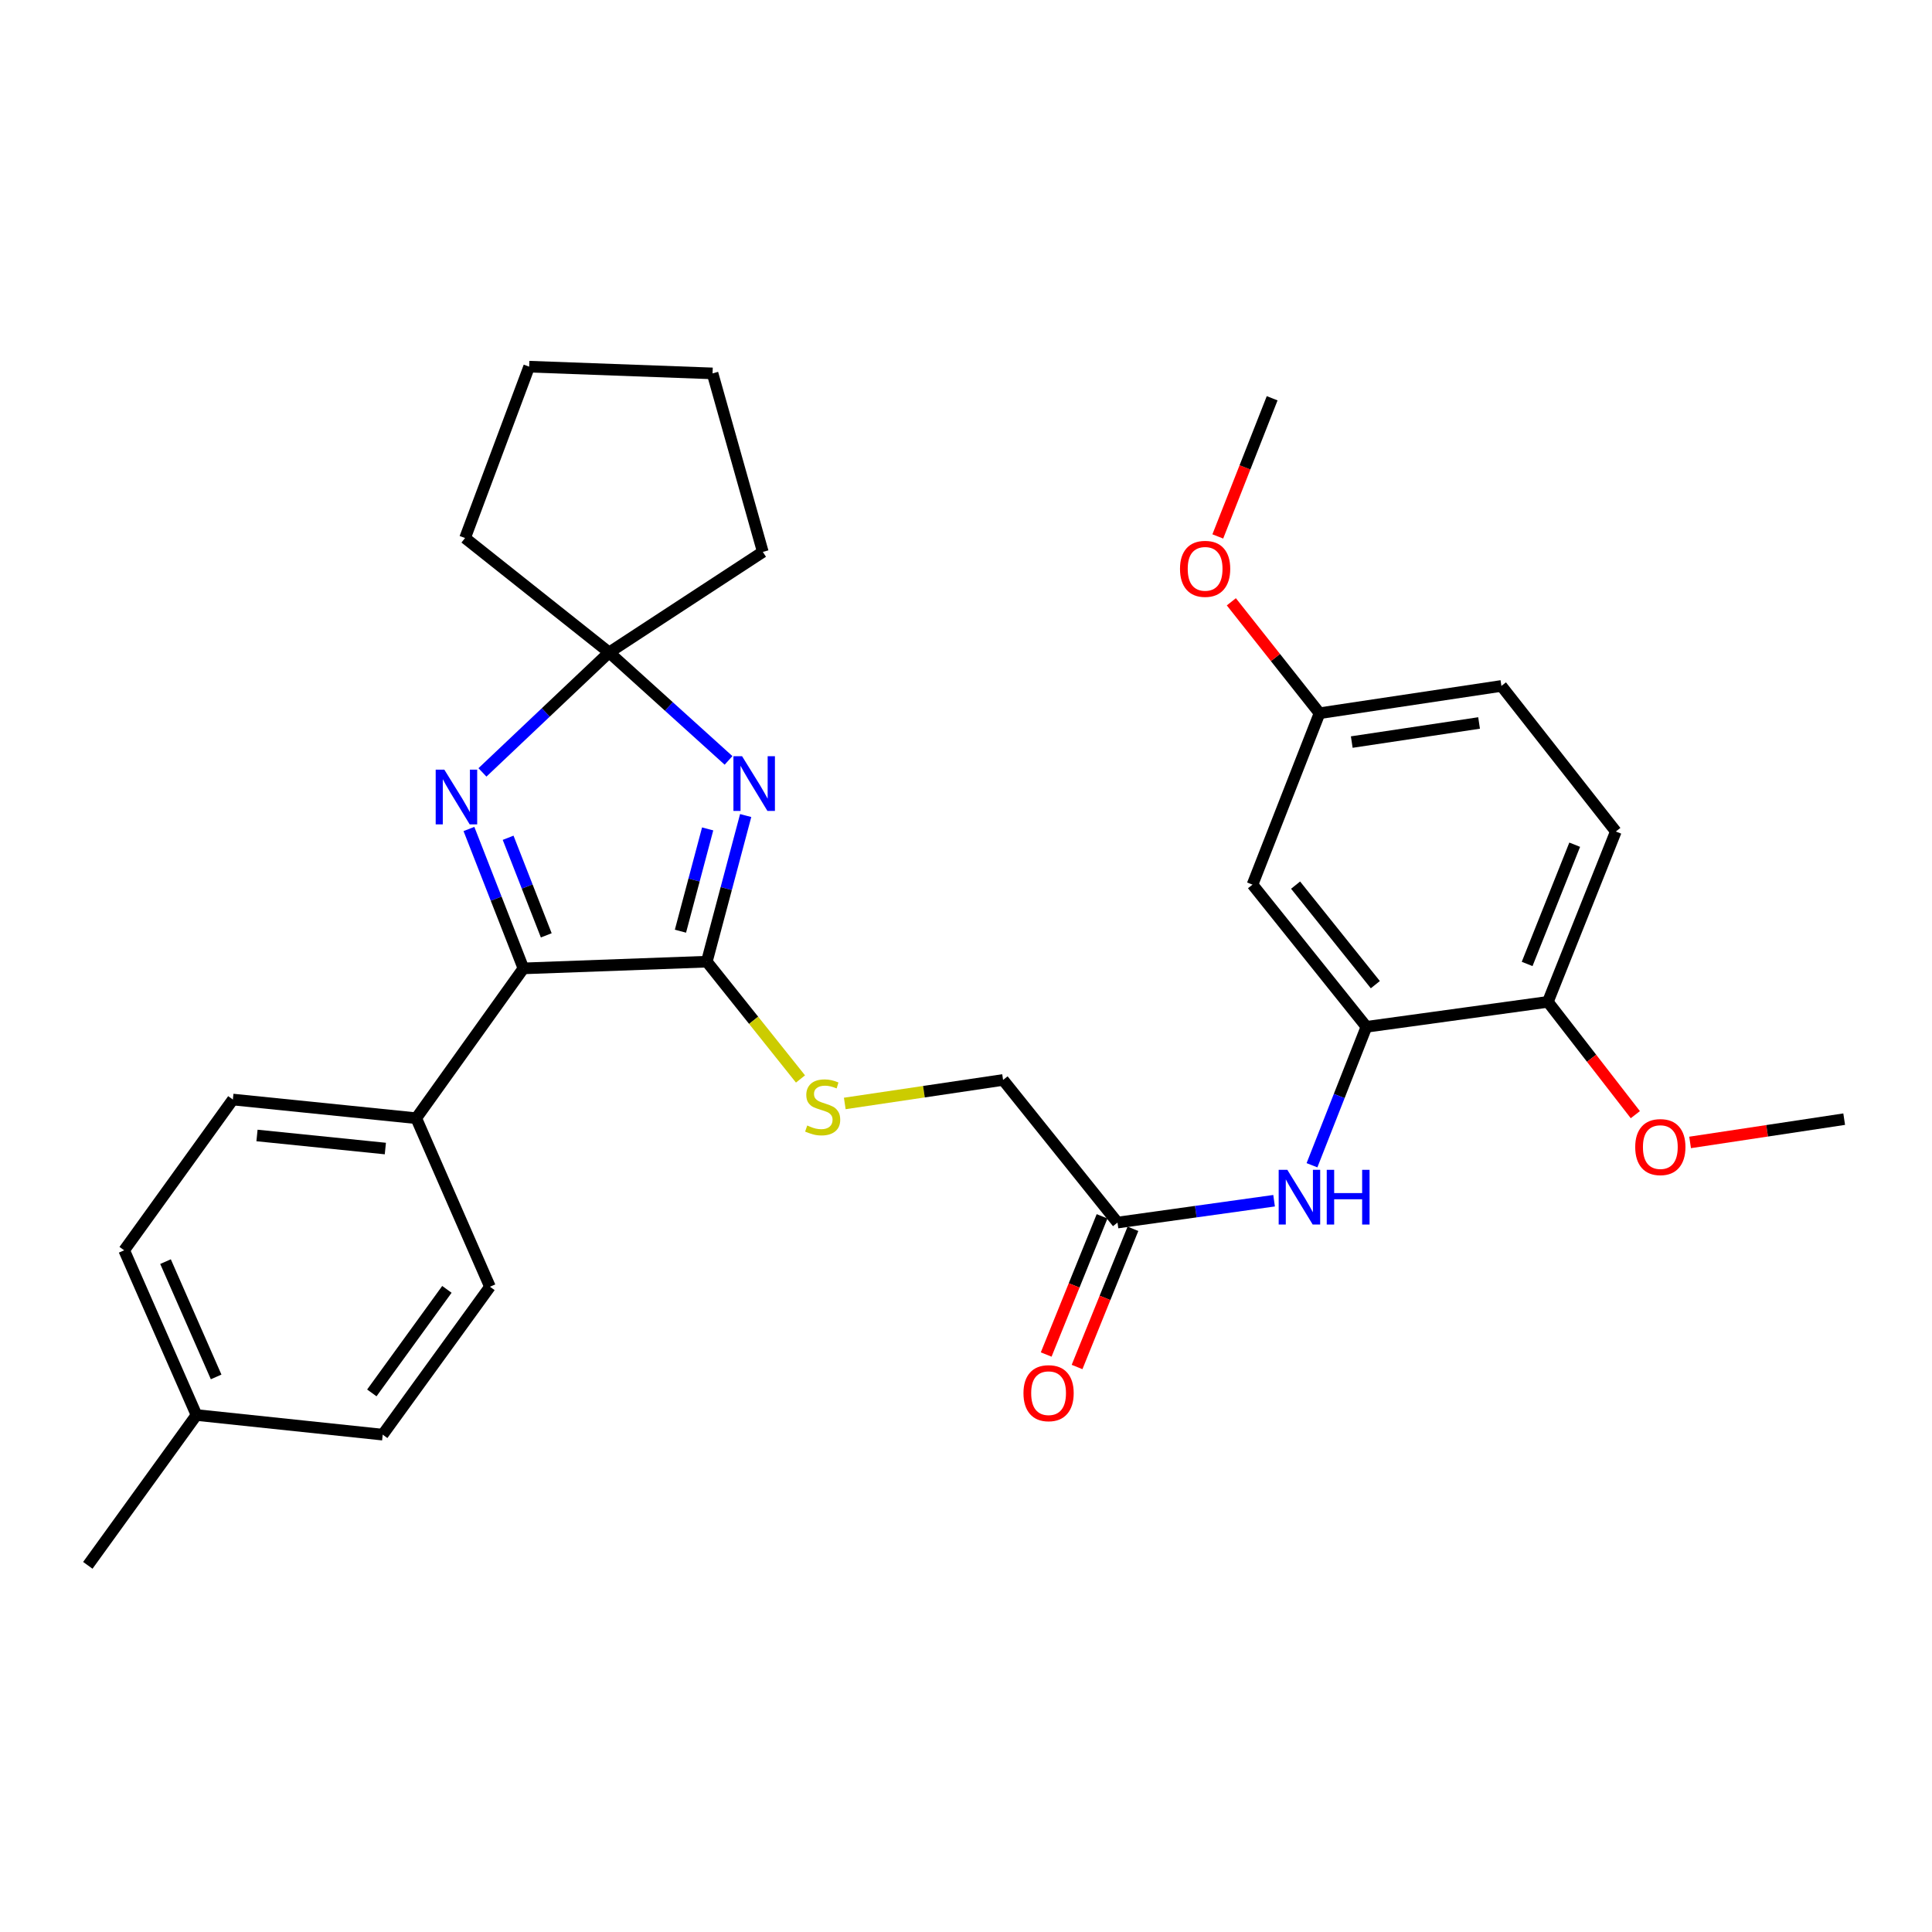 <?xml version='1.0' encoding='iso-8859-1'?>
<svg version='1.1' baseProfile='full'
              xmlns='http://www.w3.org/2000/svg'
                      xmlns:rdkit='http://www.rdkit.org/xml'
                      xmlns:xlink='http://www.w3.org/1999/xlink'
                  xml:space='preserve'
width='1000px' height='1000px' viewBox='0 0 1000 1000'>
<!-- END OF HEADER -->
<rect style='opacity:1.0;fill:#FFFFFF;stroke:none' width='1000' height='1000' x='0' y='0'> </rect>
<path class='bond-0' d='M 385.959,422.123 L 375.901,459.941' style='fill:none;fill-rule:evenodd;stroke:#0000FF;stroke-width:6px;stroke-linecap:butt;stroke-linejoin:miter;stroke-opacity:1' />
<path class='bond-0' d='M 375.901,459.941 L 365.842,497.759' style='fill:none;fill-rule:evenodd;stroke:#000000;stroke-width:6px;stroke-linecap:butt;stroke-linejoin:miter;stroke-opacity:1' />
<path class='bond-0' d='M 366.282,429.037 L 359.241,455.51' style='fill:none;fill-rule:evenodd;stroke:#0000FF;stroke-width:6px;stroke-linecap:butt;stroke-linejoin:miter;stroke-opacity:1' />
<path class='bond-0' d='M 359.241,455.51 L 352.2,481.982' style='fill:none;fill-rule:evenodd;stroke:#000000;stroke-width:6px;stroke-linecap:butt;stroke-linejoin:miter;stroke-opacity:1' />
<path class='bond-3' d='M 377.09,393.581 L 346.187,365.642' style='fill:none;fill-rule:evenodd;stroke:#0000FF;stroke-width:6px;stroke-linecap:butt;stroke-linejoin:miter;stroke-opacity:1' />
<path class='bond-3' d='M 346.187,365.642 L 315.284,337.704' style='fill:none;fill-rule:evenodd;stroke:#000000;stroke-width:6px;stroke-linecap:butt;stroke-linejoin:miter;stroke-opacity:1' />
<path class='bond-2' d='M 365.842,497.759 L 270.922,501.235' style='fill:none;fill-rule:evenodd;stroke:#000000;stroke-width:6px;stroke-linecap:butt;stroke-linejoin:miter;stroke-opacity:1' />
<path class='bond-6' d='M 365.842,497.759 L 390.087,528.114' style='fill:none;fill-rule:evenodd;stroke:#000000;stroke-width:6px;stroke-linecap:butt;stroke-linejoin:miter;stroke-opacity:1' />
<path class='bond-6' d='M 390.087,528.114 L 414.332,558.469' style='fill:none;fill-rule:evenodd;stroke:#CCCC00;stroke-width:6px;stroke-linecap:butt;stroke-linejoin:miter;stroke-opacity:1' />
<path class='bond-1' d='M 249.713,399.794 L 282.499,368.749' style='fill:none;fill-rule:evenodd;stroke:#0000FF;stroke-width:6px;stroke-linecap:butt;stroke-linejoin:miter;stroke-opacity:1' />
<path class='bond-1' d='M 282.499,368.749 L 315.284,337.704' style='fill:none;fill-rule:evenodd;stroke:#000000;stroke-width:6px;stroke-linecap:butt;stroke-linejoin:miter;stroke-opacity:1' />
<path class='bond-30' d='M 242.718,429.081 L 256.82,465.158' style='fill:none;fill-rule:evenodd;stroke:#0000FF;stroke-width:6px;stroke-linecap:butt;stroke-linejoin:miter;stroke-opacity:1' />
<path class='bond-30' d='M 256.82,465.158 L 270.922,501.235' style='fill:none;fill-rule:evenodd;stroke:#000000;stroke-width:6px;stroke-linecap:butt;stroke-linejoin:miter;stroke-opacity:1' />
<path class='bond-30' d='M 263.005,433.628 L 272.876,458.882' style='fill:none;fill-rule:evenodd;stroke:#0000FF;stroke-width:6px;stroke-linecap:butt;stroke-linejoin:miter;stroke-opacity:1' />
<path class='bond-30' d='M 272.876,458.882 L 282.747,484.136' style='fill:none;fill-rule:evenodd;stroke:#000000;stroke-width:6px;stroke-linecap:butt;stroke-linejoin:miter;stroke-opacity:1' />
<path class='bond-9' d='M 270.922,501.235 L 215.441,578.782' style='fill:none;fill-rule:evenodd;stroke:#000000;stroke-width:6px;stroke-linecap:butt;stroke-linejoin:miter;stroke-opacity:1' />
<path class='bond-22' d='M 315.284,337.704 L 394.832,285.671' style='fill:none;fill-rule:evenodd;stroke:#000000;stroke-width:6px;stroke-linecap:butt;stroke-linejoin:miter;stroke-opacity:1' />
<path class='bond-23' d='M 315.284,337.704 L 240.715,278.478' style='fill:none;fill-rule:evenodd;stroke:#000000;stroke-width:6px;stroke-linecap:butt;stroke-linejoin:miter;stroke-opacity:1' />
<path class='bond-4' d='M 707.261,531.48 L 693.172,567.305' style='fill:none;fill-rule:evenodd;stroke:#000000;stroke-width:6px;stroke-linecap:butt;stroke-linejoin:miter;stroke-opacity:1' />
<path class='bond-4' d='M 693.172,567.305 L 679.082,603.129' style='fill:none;fill-rule:evenodd;stroke:#0000FF;stroke-width:6px;stroke-linecap:butt;stroke-linejoin:miter;stroke-opacity:1' />
<path class='bond-8' d='M 707.261,531.48 L 648.294,457.879' style='fill:none;fill-rule:evenodd;stroke:#000000;stroke-width:6px;stroke-linecap:butt;stroke-linejoin:miter;stroke-opacity:1' />
<path class='bond-8' d='M 711.87,509.661 L 670.593,458.141' style='fill:none;fill-rule:evenodd;stroke:#000000;stroke-width:6px;stroke-linecap:butt;stroke-linejoin:miter;stroke-opacity:1' />
<path class='bond-10' d='M 707.261,531.48 L 801.176,518.561' style='fill:none;fill-rule:evenodd;stroke:#000000;stroke-width:6px;stroke-linecap:butt;stroke-linejoin:miter;stroke-opacity:1' />
<path class='bond-5' d='M 659.465,621.488 L 618.942,627.143' style='fill:none;fill-rule:evenodd;stroke:#0000FF;stroke-width:6px;stroke-linecap:butt;stroke-linejoin:miter;stroke-opacity:1' />
<path class='bond-5' d='M 618.942,627.143 L 578.418,632.798' style='fill:none;fill-rule:evenodd;stroke:#000000;stroke-width:6px;stroke-linecap:butt;stroke-linejoin:miter;stroke-opacity:1' />
<path class='bond-12' d='M 437.255,571.146 L 478.224,565.061' style='fill:none;fill-rule:evenodd;stroke:#CCCC00;stroke-width:6px;stroke-linecap:butt;stroke-linejoin:miter;stroke-opacity:1' />
<path class='bond-12' d='M 478.224,565.061 L 519.193,558.977' style='fill:none;fill-rule:evenodd;stroke:#000000;stroke-width:6px;stroke-linecap:butt;stroke-linejoin:miter;stroke-opacity:1' />
<path class='bond-7' d='M 578.418,632.798 L 519.193,558.977' style='fill:none;fill-rule:evenodd;stroke:#000000;stroke-width:6px;stroke-linecap:butt;stroke-linejoin:miter;stroke-opacity:1' />
<path class='bond-11' d='M 570.428,629.567 L 555.966,665.33' style='fill:none;fill-rule:evenodd;stroke:#000000;stroke-width:6px;stroke-linecap:butt;stroke-linejoin:miter;stroke-opacity:1' />
<path class='bond-11' d='M 555.966,665.33 L 541.505,701.093' style='fill:none;fill-rule:evenodd;stroke:#FF0000;stroke-width:6px;stroke-linecap:butt;stroke-linejoin:miter;stroke-opacity:1' />
<path class='bond-11' d='M 586.409,636.029 L 571.948,671.792' style='fill:none;fill-rule:evenodd;stroke:#000000;stroke-width:6px;stroke-linecap:butt;stroke-linejoin:miter;stroke-opacity:1' />
<path class='bond-11' d='M 571.948,671.792 L 557.487,707.556' style='fill:none;fill-rule:evenodd;stroke:#FF0000;stroke-width:6px;stroke-linecap:butt;stroke-linejoin:miter;stroke-opacity:1' />
<path class='bond-16' d='M 648.294,457.879 L 682.992,369.165' style='fill:none;fill-rule:evenodd;stroke:#000000;stroke-width:6px;stroke-linecap:butt;stroke-linejoin:miter;stroke-opacity:1' />
<path class='bond-13' d='M 215.441,578.782 L 120.531,569.119' style='fill:none;fill-rule:evenodd;stroke:#000000;stroke-width:6px;stroke-linecap:butt;stroke-linejoin:miter;stroke-opacity:1' />
<path class='bond-13' d='M 199.458,594.483 L 133.021,587.719' style='fill:none;fill-rule:evenodd;stroke:#000000;stroke-width:6px;stroke-linecap:butt;stroke-linejoin:miter;stroke-opacity:1' />
<path class='bond-14' d='M 215.441,578.782 L 253.597,666.012' style='fill:none;fill-rule:evenodd;stroke:#000000;stroke-width:6px;stroke-linecap:butt;stroke-linejoin:miter;stroke-opacity:1' />
<path class='bond-15' d='M 801.176,518.561 L 836.353,430.383' style='fill:none;fill-rule:evenodd;stroke:#000000;stroke-width:6px;stroke-linecap:butt;stroke-linejoin:miter;stroke-opacity:1' />
<path class='bond-15' d='M 790.44,498.946 L 815.064,437.222' style='fill:none;fill-rule:evenodd;stroke:#000000;stroke-width:6px;stroke-linecap:butt;stroke-linejoin:miter;stroke-opacity:1' />
<path class='bond-21' d='M 801.176,518.561 L 823.809,547.756' style='fill:none;fill-rule:evenodd;stroke:#000000;stroke-width:6px;stroke-linecap:butt;stroke-linejoin:miter;stroke-opacity:1' />
<path class='bond-21' d='M 823.809,547.756 L 846.443,576.951' style='fill:none;fill-rule:evenodd;stroke:#FF0000;stroke-width:6px;stroke-linecap:butt;stroke-linejoin:miter;stroke-opacity:1' />
<path class='bond-18' d='M 120.531,569.119 L 64.274,647.154' style='fill:none;fill-rule:evenodd;stroke:#000000;stroke-width:6px;stroke-linecap:butt;stroke-linejoin:miter;stroke-opacity:1' />
<path class='bond-19' d='M 253.597,666.012 L 198.087,742.572' style='fill:none;fill-rule:evenodd;stroke:#000000;stroke-width:6px;stroke-linecap:butt;stroke-linejoin:miter;stroke-opacity:1' />
<path class='bond-19' d='M 231.314,667.377 L 192.457,720.969' style='fill:none;fill-rule:evenodd;stroke:#000000;stroke-width:6px;stroke-linecap:butt;stroke-linejoin:miter;stroke-opacity:1' />
<path class='bond-17' d='M 836.353,430.383 L 777.127,355.039' style='fill:none;fill-rule:evenodd;stroke:#000000;stroke-width:6px;stroke-linecap:butt;stroke-linejoin:miter;stroke-opacity:1' />
<path class='bond-24' d='M 682.992,369.165 L 660.166,340.329' style='fill:none;fill-rule:evenodd;stroke:#000000;stroke-width:6px;stroke-linecap:butt;stroke-linejoin:miter;stroke-opacity:1' />
<path class='bond-24' d='M 660.166,340.329 L 637.339,311.493' style='fill:none;fill-rule:evenodd;stroke:#FF0000;stroke-width:6px;stroke-linecap:butt;stroke-linejoin:miter;stroke-opacity:1' />
<path class='bond-33' d='M 682.992,369.165 L 777.127,355.039' style='fill:none;fill-rule:evenodd;stroke:#000000;stroke-width:6px;stroke-linecap:butt;stroke-linejoin:miter;stroke-opacity:1' />
<path class='bond-33' d='M 699.671,384.094 L 765.565,374.206' style='fill:none;fill-rule:evenodd;stroke:#000000;stroke-width:6px;stroke-linecap:butt;stroke-linejoin:miter;stroke-opacity:1' />
<path class='bond-32' d='M 64.274,647.154 L 101.702,732.411' style='fill:none;fill-rule:evenodd;stroke:#000000;stroke-width:6px;stroke-linecap:butt;stroke-linejoin:miter;stroke-opacity:1' />
<path class='bond-32' d='M 85.673,653.013 L 111.872,712.693' style='fill:none;fill-rule:evenodd;stroke:#000000;stroke-width:6px;stroke-linecap:butt;stroke-linejoin:miter;stroke-opacity:1' />
<path class='bond-20' d='M 198.087,742.572 L 101.702,732.411' style='fill:none;fill-rule:evenodd;stroke:#000000;stroke-width:6px;stroke-linecap:butt;stroke-linejoin:miter;stroke-opacity:1' />
<path class='bond-25' d='M 101.702,732.411 L 45.455,810.216' style='fill:none;fill-rule:evenodd;stroke:#000000;stroke-width:6px;stroke-linecap:butt;stroke-linejoin:miter;stroke-opacity:1' />
<path class='bond-26' d='M 874.792,591.319 L 914.669,585.295' style='fill:none;fill-rule:evenodd;stroke:#FF0000;stroke-width:6px;stroke-linecap:butt;stroke-linejoin:miter;stroke-opacity:1' />
<path class='bond-26' d='M 914.669,585.295 L 954.545,579.271' style='fill:none;fill-rule:evenodd;stroke:#000000;stroke-width:6px;stroke-linecap:butt;stroke-linejoin:miter;stroke-opacity:1' />
<path class='bond-29' d='M 394.832,285.671 L 368.811,193.27' style='fill:none;fill-rule:evenodd;stroke:#000000;stroke-width:6px;stroke-linecap:butt;stroke-linejoin:miter;stroke-opacity:1' />
<path class='bond-28' d='M 240.715,278.478 L 273.891,189.784' style='fill:none;fill-rule:evenodd;stroke:#000000;stroke-width:6px;stroke-linecap:butt;stroke-linejoin:miter;stroke-opacity:1' />
<path class='bond-27' d='M 630.332,277.658 L 644.399,241.9' style='fill:none;fill-rule:evenodd;stroke:#FF0000;stroke-width:6px;stroke-linecap:butt;stroke-linejoin:miter;stroke-opacity:1' />
<path class='bond-27' d='M 644.399,241.9 L 658.465,206.142' style='fill:none;fill-rule:evenodd;stroke:#000000;stroke-width:6px;stroke-linecap:butt;stroke-linejoin:miter;stroke-opacity:1' />
<path class='bond-31' d='M 273.891,189.784 L 368.811,193.27' style='fill:none;fill-rule:evenodd;stroke:#000000;stroke-width:6px;stroke-linecap:butt;stroke-linejoin:miter;stroke-opacity:1' />
<path  class='atom-0' d='M 384.1 391.418
L 393.38 406.418
Q 394.3 407.898, 395.78 410.578
Q 397.26 413.258, 397.34 413.418
L 397.34 391.418
L 401.1 391.418
L 401.1 419.738
L 397.22 419.738
L 387.26 403.338
Q 386.1 401.418, 384.86 399.218
Q 383.66 397.018, 383.3 396.338
L 383.3 419.738
L 379.62 419.738
L 379.62 391.418
L 384.1 391.418
' fill='#0000FF'/>
<path  class='atom-2' d='M 229.992 398.381
L 239.272 413.381
Q 240.192 414.861, 241.672 417.541
Q 243.152 420.221, 243.232 420.381
L 243.232 398.381
L 246.992 398.381
L 246.992 426.701
L 243.112 426.701
L 233.152 410.301
Q 231.992 408.381, 230.752 406.181
Q 229.552 403.981, 229.192 403.301
L 229.192 426.701
L 225.512 426.701
L 225.512 398.381
L 229.992 398.381
' fill='#0000FF'/>
<path  class='atom-6' d='M 666.322 605.498
L 675.602 620.498
Q 676.522 621.978, 678.002 624.658
Q 679.482 627.338, 679.562 627.498
L 679.562 605.498
L 683.322 605.498
L 683.322 633.818
L 679.442 633.818
L 669.482 617.418
Q 668.322 615.498, 667.082 613.298
Q 665.882 611.098, 665.522 610.418
L 665.522 633.818
L 661.842 633.818
L 661.842 605.498
L 666.322 605.498
' fill='#0000FF'/>
<path  class='atom-6' d='M 686.722 605.498
L 690.562 605.498
L 690.562 617.538
L 705.042 617.538
L 705.042 605.498
L 708.882 605.498
L 708.882 633.818
L 705.042 633.818
L 705.042 620.738
L 690.562 620.738
L 690.562 633.818
L 686.722 633.818
L 686.722 605.498
' fill='#0000FF'/>
<path  class='atom-7' d='M 417.815 582.564
Q 418.135 582.684, 419.455 583.244
Q 420.775 583.804, 422.215 584.164
Q 423.695 584.484, 425.135 584.484
Q 427.815 584.484, 429.375 583.204
Q 430.935 581.884, 430.935 579.604
Q 430.935 578.044, 430.135 577.084
Q 429.375 576.124, 428.175 575.604
Q 426.975 575.084, 424.975 574.484
Q 422.455 573.724, 420.935 573.004
Q 419.455 572.284, 418.375 570.764
Q 417.335 569.244, 417.335 566.684
Q 417.335 563.124, 419.735 560.924
Q 422.175 558.724, 426.975 558.724
Q 430.255 558.724, 433.975 560.284
L 433.055 563.364
Q 429.655 561.964, 427.095 561.964
Q 424.335 561.964, 422.815 563.124
Q 421.295 564.244, 421.335 566.204
Q 421.335 567.724, 422.095 568.644
Q 422.895 569.564, 424.015 570.084
Q 425.175 570.604, 427.095 571.204
Q 429.655 572.004, 431.175 572.804
Q 432.695 573.604, 433.775 575.244
Q 434.895 576.844, 434.895 579.604
Q 434.895 583.524, 432.255 585.644
Q 429.655 587.724, 425.295 587.724
Q 422.775 587.724, 420.855 587.164
Q 418.975 586.644, 416.735 585.724
L 417.815 582.564
' fill='#CCCC00'/>
<path  class='atom-12' d='M 529.743 721.104
Q 529.743 714.304, 533.103 710.504
Q 536.463 706.704, 542.743 706.704
Q 549.023 706.704, 552.383 710.504
Q 555.743 714.304, 555.743 721.104
Q 555.743 727.984, 552.343 731.904
Q 548.943 735.784, 542.743 735.784
Q 536.503 735.784, 533.103 731.904
Q 529.743 728.024, 529.743 721.104
M 542.743 732.584
Q 547.063 732.584, 549.383 729.704
Q 551.743 726.784, 551.743 721.104
Q 551.743 715.544, 549.383 712.744
Q 547.063 709.904, 542.743 709.904
Q 538.423 709.904, 536.063 712.704
Q 533.743 715.504, 533.743 721.104
Q 533.743 726.824, 536.063 729.704
Q 538.423 732.584, 542.743 732.584
' fill='#FF0000'/>
<path  class='atom-22' d='M 846.386 593.726
Q 846.386 586.926, 849.746 583.126
Q 853.106 579.326, 859.386 579.326
Q 865.666 579.326, 869.026 583.126
Q 872.386 586.926, 872.386 593.726
Q 872.386 600.606, 868.986 604.526
Q 865.586 608.406, 859.386 608.406
Q 853.146 608.406, 849.746 604.526
Q 846.386 600.646, 846.386 593.726
M 859.386 605.206
Q 863.706 605.206, 866.026 602.326
Q 868.386 599.406, 868.386 593.726
Q 868.386 588.166, 866.026 585.366
Q 863.706 582.526, 859.386 582.526
Q 855.066 582.526, 852.706 585.326
Q 850.386 588.126, 850.386 593.726
Q 850.386 599.446, 852.706 602.326
Q 855.066 605.206, 859.386 605.206
' fill='#FF0000'/>
<path  class='atom-25' d='M 610.767 294.428
Q 610.767 287.628, 614.127 283.828
Q 617.487 280.028, 623.767 280.028
Q 630.047 280.028, 633.407 283.828
Q 636.767 287.628, 636.767 294.428
Q 636.767 301.308, 633.367 305.228
Q 629.967 309.108, 623.767 309.108
Q 617.527 309.108, 614.127 305.228
Q 610.767 301.348, 610.767 294.428
M 623.767 305.908
Q 628.087 305.908, 630.407 303.028
Q 632.767 300.108, 632.767 294.428
Q 632.767 288.868, 630.407 286.068
Q 628.087 283.228, 623.767 283.228
Q 619.447 283.228, 617.087 286.028
Q 614.767 288.828, 614.767 294.428
Q 614.767 300.148, 617.087 303.028
Q 619.447 305.908, 623.767 305.908
' fill='#FF0000'/>
</svg>
